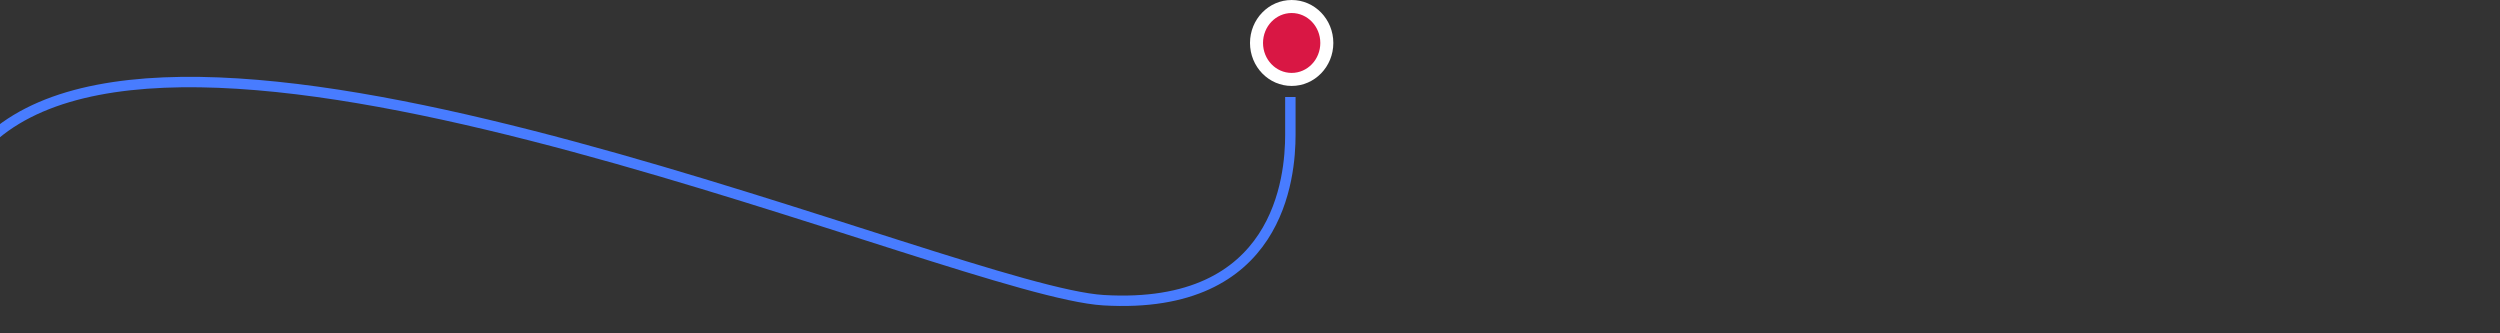 <?xml version="1.0" encoding="UTF-8"?> <svg xmlns="http://www.w3.org/2000/svg" width="1920" height="256" viewBox="0 0 1920 256" fill="none"><rect x="0" y="0" width="1920" height="256" fill="#333333" stroke="none"/><ellipse cx="992" cy="33" rx="32" ry="33" fill="white"></ellipse><ellipse cx="992" cy="33" rx="22" ry="23" fill="#D91744"></ellipse><g clip-path="url(#clip0_305_2)"><path d="M-4 103.505C159.995 -34.515 734.884 223.922 847.596 230.562C982.911 238.534 991 135.394 991 103.505V74.5" stroke="#487CFF" stroke-width="8"></path></g><defs><clipPath id="clip0_305_2"><rect width="1920" height="200" fill="white" transform="translate(0 56)"></rect></clipPath></defs></svg> 
